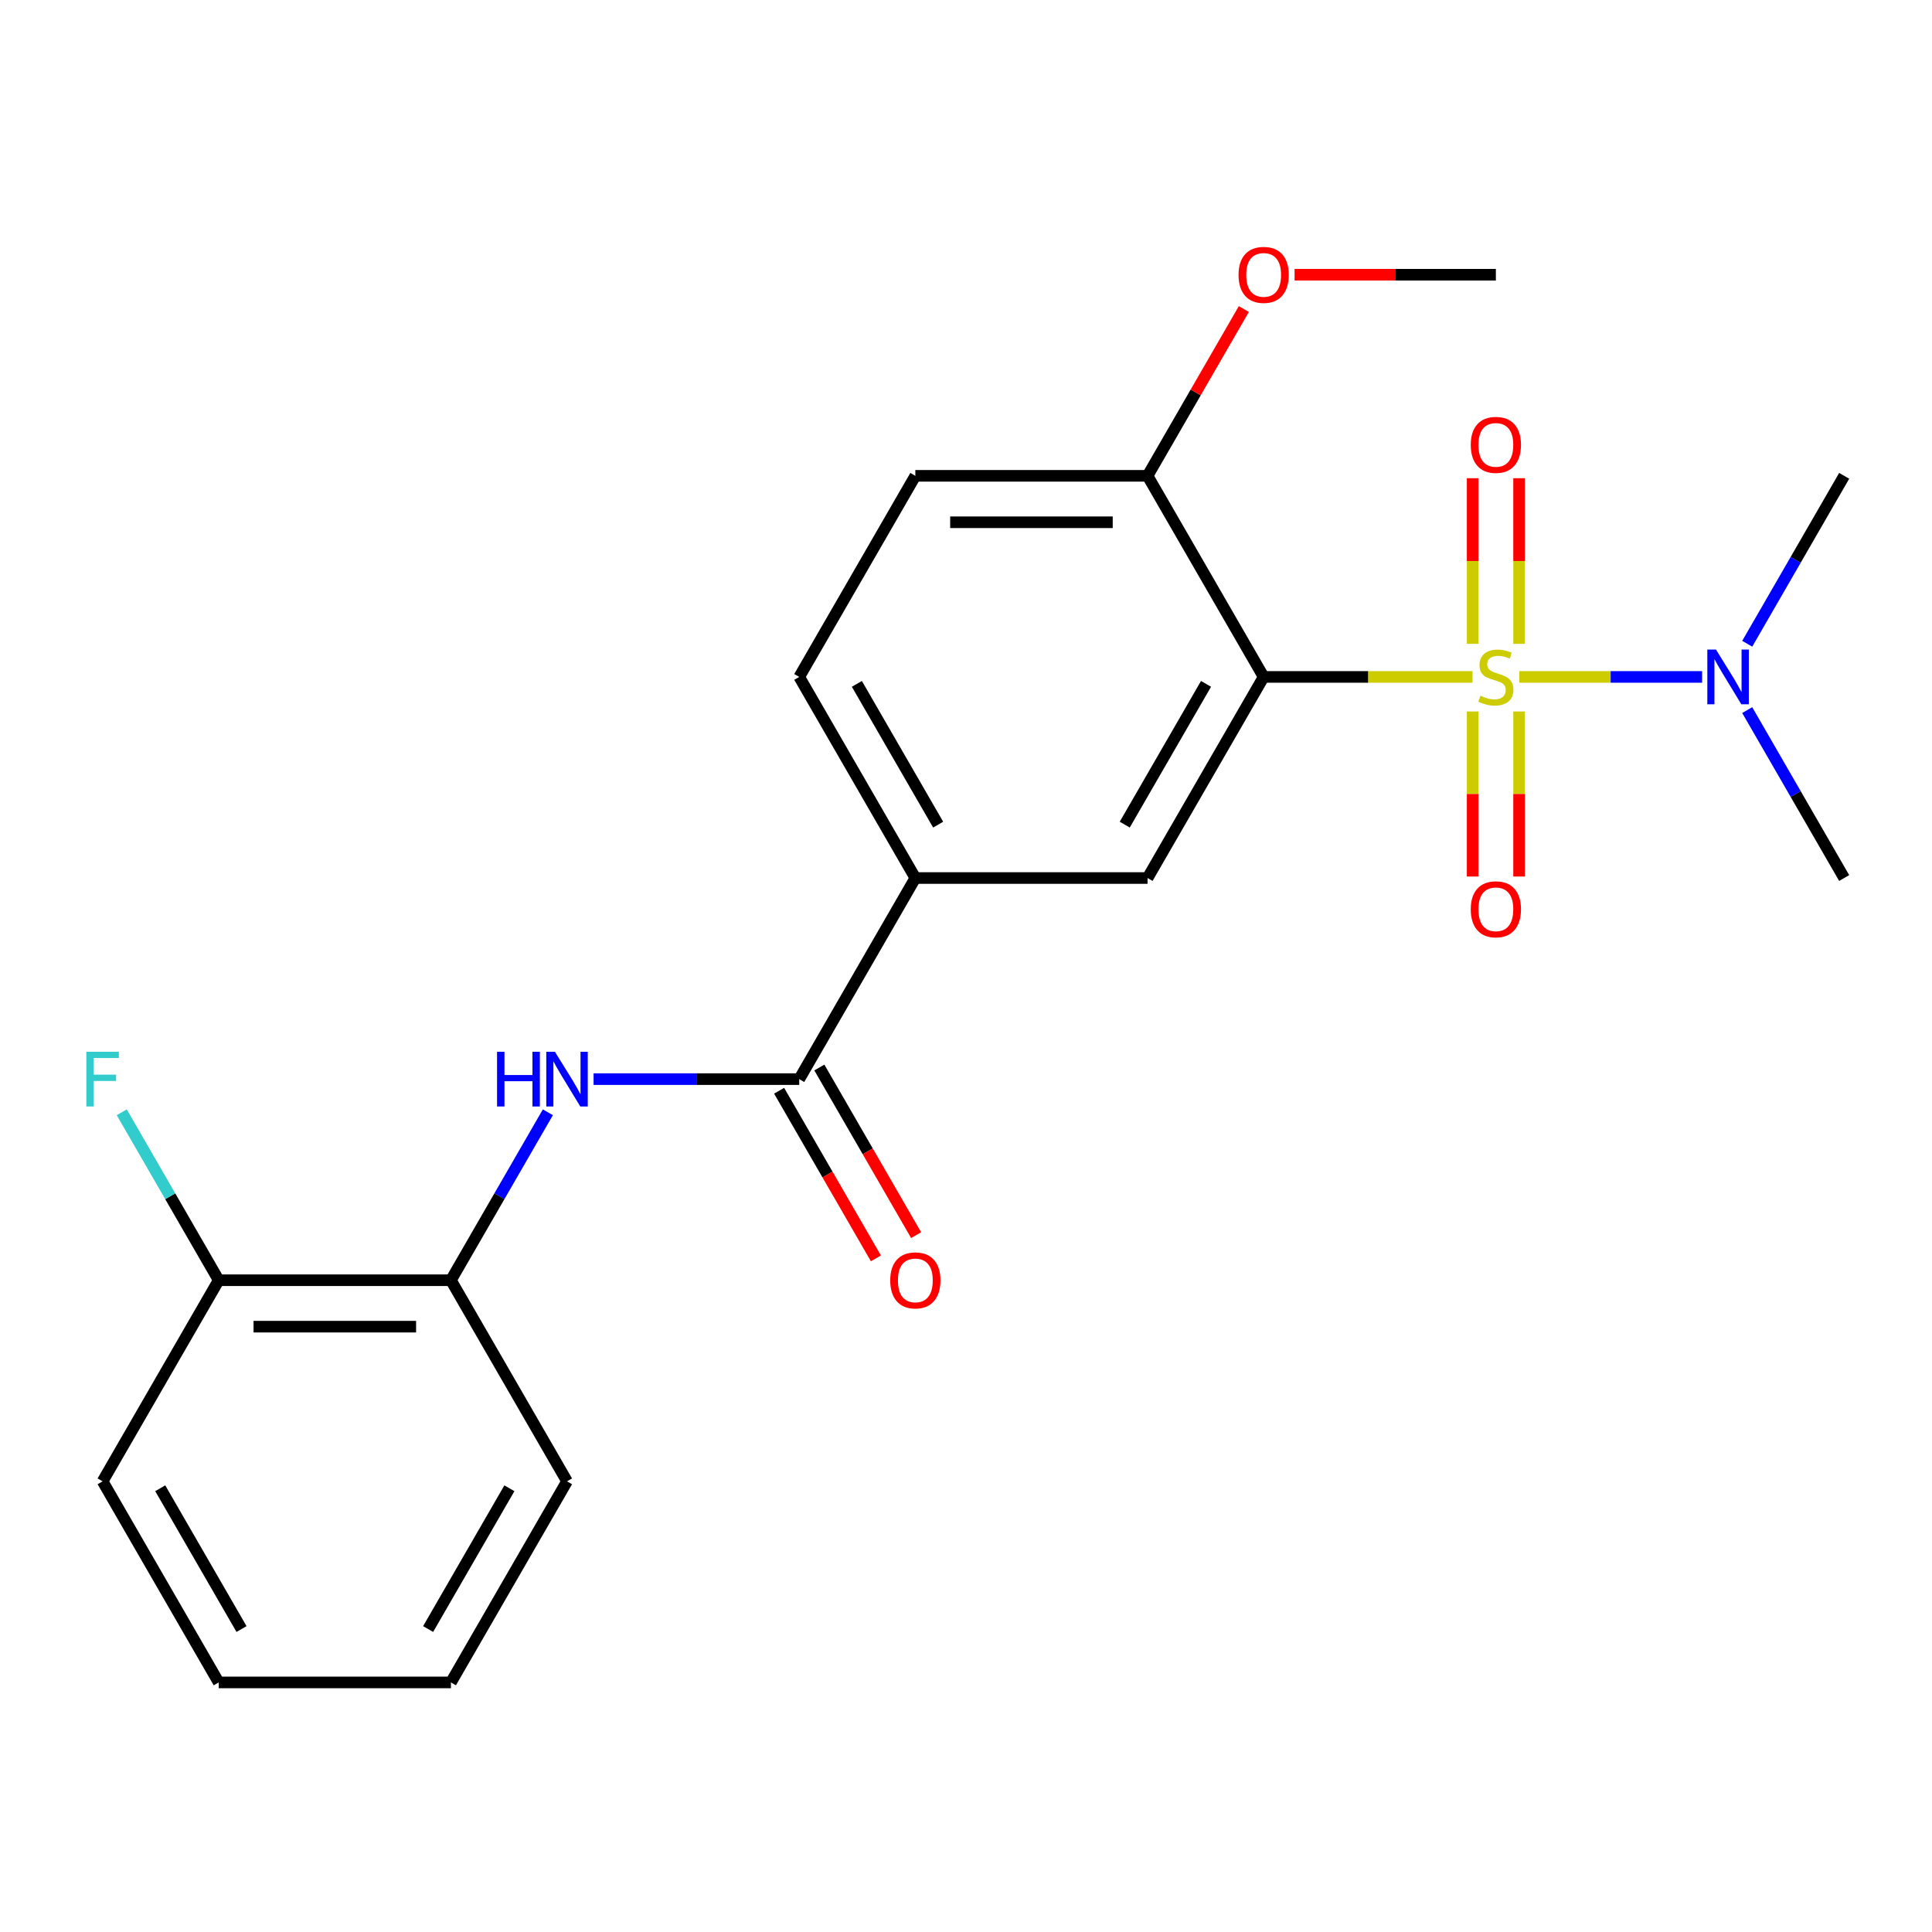 <?xml version='1.0' encoding='iso-8859-1'?>
<svg version='1.1' baseProfile='full'
              xmlns='http://www.w3.org/2000/svg'
                      xmlns:rdkit='http://www.rdkit.org/xml'
                      xmlns:xlink='http://www.w3.org/1999/xlink'
                  xml:space='preserve'
width='1000px' height='1000px' viewBox='0 0 1000 1000'>
<!-- END OF HEADER -->
<rect style='opacity:1.0;fill:#FFFFFF;stroke:none' width='1000' height='1000' x='0' y='0'> </rect>
<path class='bond-0' d='M 762.173,350.375 L 708.12,350.375' style='fill:none;fill-rule:evenodd;stroke:#CCCC00;stroke-width:6px;stroke-linecap:butt;stroke-linejoin:miter;stroke-opacity:1' />
<path class='bond-0' d='M 708.12,350.375 L 654.066,350.375' style='fill:none;fill-rule:evenodd;stroke:#000000;stroke-width:6px;stroke-linecap:butt;stroke-linejoin:miter;stroke-opacity:1' />
<path class='bond-5' d='M 786.343,350.375 L 833.675,350.375' style='fill:none;fill-rule:evenodd;stroke:#CCCC00;stroke-width:6px;stroke-linecap:butt;stroke-linejoin:miter;stroke-opacity:1' />
<path class='bond-5' d='M 833.675,350.375 L 881.007,350.375' style='fill:none;fill-rule:evenodd;stroke:#0000FF;stroke-width:6px;stroke-linecap:butt;stroke-linejoin:miter;stroke-opacity:1' />
<path class='bond-6' d='M 762.239,368.26 L 762.239,410.975' style='fill:none;fill-rule:evenodd;stroke:#CCCC00;stroke-width:6px;stroke-linecap:butt;stroke-linejoin:miter;stroke-opacity:1' />
<path class='bond-6' d='M 762.239,410.975 L 762.239,453.689' style='fill:none;fill-rule:evenodd;stroke:#FF0000;stroke-width:6px;stroke-linecap:butt;stroke-linejoin:miter;stroke-opacity:1' />
<path class='bond-6' d='M 786.277,368.26 L 786.277,410.975' style='fill:none;fill-rule:evenodd;stroke:#CCCC00;stroke-width:6px;stroke-linecap:butt;stroke-linejoin:miter;stroke-opacity:1' />
<path class='bond-6' d='M 786.277,410.975 L 786.277,453.689' style='fill:none;fill-rule:evenodd;stroke:#FF0000;stroke-width:6px;stroke-linecap:butt;stroke-linejoin:miter;stroke-opacity:1' />
<path class='bond-7' d='M 786.277,333.25 L 786.277,290.385' style='fill:none;fill-rule:evenodd;stroke:#CCCC00;stroke-width:6px;stroke-linecap:butt;stroke-linejoin:miter;stroke-opacity:1' />
<path class='bond-7' d='M 786.277,290.385 L 786.277,247.52' style='fill:none;fill-rule:evenodd;stroke:#FF0000;stroke-width:6px;stroke-linecap:butt;stroke-linejoin:miter;stroke-opacity:1' />
<path class='bond-7' d='M 762.239,333.25 L 762.239,290.385' style='fill:none;fill-rule:evenodd;stroke:#CCCC00;stroke-width:6px;stroke-linecap:butt;stroke-linejoin:miter;stroke-opacity:1' />
<path class='bond-7' d='M 762.239,290.385 L 762.239,247.52' style='fill:none;fill-rule:evenodd;stroke:#FF0000;stroke-width:6px;stroke-linecap:butt;stroke-linejoin:miter;stroke-opacity:1' />
<path class='bond-2' d='M 654.066,350.375 L 593.971,454.464' style='fill:none;fill-rule:evenodd;stroke:#000000;stroke-width:6px;stroke-linecap:butt;stroke-linejoin:miter;stroke-opacity:1' />
<path class='bond-2' d='M 624.234,353.969 L 582.167,426.832' style='fill:none;fill-rule:evenodd;stroke:#000000;stroke-width:6px;stroke-linecap:butt;stroke-linejoin:miter;stroke-opacity:1' />
<path class='bond-8' d='M 654.066,350.375 L 593.971,246.286' style='fill:none;fill-rule:evenodd;stroke:#000000;stroke-width:6px;stroke-linecap:butt;stroke-linejoin:miter;stroke-opacity:1' />
<path class='bond-1' d='M 413.683,558.553 L 473.779,454.464' style='fill:none;fill-rule:evenodd;stroke:#000000;stroke-width:6px;stroke-linecap:butt;stroke-linejoin:miter;stroke-opacity:1' />
<path class='bond-3' d='M 413.683,558.553 L 360.46,558.553' style='fill:none;fill-rule:evenodd;stroke:#000000;stroke-width:6px;stroke-linecap:butt;stroke-linejoin:miter;stroke-opacity:1' />
<path class='bond-3' d='M 360.46,558.553 L 307.237,558.553' style='fill:none;fill-rule:evenodd;stroke:#0000FF;stroke-width:6px;stroke-linecap:butt;stroke-linejoin:miter;stroke-opacity:1' />
<path class='bond-10' d='M 403.274,564.563 L 428.321,607.945' style='fill:none;fill-rule:evenodd;stroke:#000000;stroke-width:6px;stroke-linecap:butt;stroke-linejoin:miter;stroke-opacity:1' />
<path class='bond-10' d='M 428.321,607.945 L 453.368,651.327' style='fill:none;fill-rule:evenodd;stroke:#FF0000;stroke-width:6px;stroke-linecap:butt;stroke-linejoin:miter;stroke-opacity:1' />
<path class='bond-10' d='M 424.092,552.544 L 449.139,595.926' style='fill:none;fill-rule:evenodd;stroke:#000000;stroke-width:6px;stroke-linecap:butt;stroke-linejoin:miter;stroke-opacity:1' />
<path class='bond-10' d='M 449.139,595.926 L 474.186,639.308' style='fill:none;fill-rule:evenodd;stroke:#FF0000;stroke-width:6px;stroke-linecap:butt;stroke-linejoin:miter;stroke-opacity:1' />
<path class='bond-4' d='M 593.971,454.464 L 473.779,454.464' style='fill:none;fill-rule:evenodd;stroke:#000000;stroke-width:6px;stroke-linecap:butt;stroke-linejoin:miter;stroke-opacity:1' />
<path class='bond-9' d='M 283.582,575.718 L 258.489,619.18' style='fill:none;fill-rule:evenodd;stroke:#0000FF;stroke-width:6px;stroke-linecap:butt;stroke-linejoin:miter;stroke-opacity:1' />
<path class='bond-9' d='M 258.489,619.18 L 233.396,662.642' style='fill:none;fill-rule:evenodd;stroke:#000000;stroke-width:6px;stroke-linecap:butt;stroke-linejoin:miter;stroke-opacity:1' />
<path class='bond-23' d='M 473.779,454.464 L 413.683,350.375' style='fill:none;fill-rule:evenodd;stroke:#000000;stroke-width:6px;stroke-linecap:butt;stroke-linejoin:miter;stroke-opacity:1' />
<path class='bond-23' d='M 485.583,426.832 L 443.515,353.969' style='fill:none;fill-rule:evenodd;stroke:#000000;stroke-width:6px;stroke-linecap:butt;stroke-linejoin:miter;stroke-opacity:1' />
<path class='bond-16' d='M 904.36,367.54 L 929.453,411.002' style='fill:none;fill-rule:evenodd;stroke:#0000FF;stroke-width:6px;stroke-linecap:butt;stroke-linejoin:miter;stroke-opacity:1' />
<path class='bond-16' d='M 929.453,411.002 L 954.545,454.464' style='fill:none;fill-rule:evenodd;stroke:#000000;stroke-width:6px;stroke-linecap:butt;stroke-linejoin:miter;stroke-opacity:1' />
<path class='bond-17' d='M 904.36,333.21 L 929.453,289.748' style='fill:none;fill-rule:evenodd;stroke:#0000FF;stroke-width:6px;stroke-linecap:butt;stroke-linejoin:miter;stroke-opacity:1' />
<path class='bond-17' d='M 929.453,289.748 L 954.545,246.286' style='fill:none;fill-rule:evenodd;stroke:#000000;stroke-width:6px;stroke-linecap:butt;stroke-linejoin:miter;stroke-opacity:1' />
<path class='bond-13' d='M 593.971,246.286 L 473.779,246.286' style='fill:none;fill-rule:evenodd;stroke:#000000;stroke-width:6px;stroke-linecap:butt;stroke-linejoin:miter;stroke-opacity:1' />
<path class='bond-13' d='M 575.942,270.325 L 491.808,270.325' style='fill:none;fill-rule:evenodd;stroke:#000000;stroke-width:6px;stroke-linecap:butt;stroke-linejoin:miter;stroke-opacity:1' />
<path class='bond-15' d='M 593.971,246.286 L 618.89,203.124' style='fill:none;fill-rule:evenodd;stroke:#000000;stroke-width:6px;stroke-linecap:butt;stroke-linejoin:miter;stroke-opacity:1' />
<path class='bond-15' d='M 618.89,203.124 L 643.81,159.962' style='fill:none;fill-rule:evenodd;stroke:#FF0000;stroke-width:6px;stroke-linecap:butt;stroke-linejoin:miter;stroke-opacity:1' />
<path class='bond-11' d='M 233.396,662.642 L 113.204,662.642' style='fill:none;fill-rule:evenodd;stroke:#000000;stroke-width:6px;stroke-linecap:butt;stroke-linejoin:miter;stroke-opacity:1' />
<path class='bond-11' d='M 215.367,686.68 L 131.233,686.68' style='fill:none;fill-rule:evenodd;stroke:#000000;stroke-width:6px;stroke-linecap:butt;stroke-linejoin:miter;stroke-opacity:1' />
<path class='bond-18' d='M 233.396,662.642 L 293.492,766.731' style='fill:none;fill-rule:evenodd;stroke:#000000;stroke-width:6px;stroke-linecap:butt;stroke-linejoin:miter;stroke-opacity:1' />
<path class='bond-14' d='M 113.204,662.642 L 88.112,619.18' style='fill:none;fill-rule:evenodd;stroke:#000000;stroke-width:6px;stroke-linecap:butt;stroke-linejoin:miter;stroke-opacity:1' />
<path class='bond-14' d='M 88.112,619.18 L 63.019,575.718' style='fill:none;fill-rule:evenodd;stroke:#33CCCC;stroke-width:6px;stroke-linecap:butt;stroke-linejoin:miter;stroke-opacity:1' />
<path class='bond-19' d='M 113.204,662.642 L 53.109,766.731' style='fill:none;fill-rule:evenodd;stroke:#000000;stroke-width:6px;stroke-linecap:butt;stroke-linejoin:miter;stroke-opacity:1' />
<path class='bond-12' d='M 413.683,350.375 L 473.779,246.286' style='fill:none;fill-rule:evenodd;stroke:#000000;stroke-width:6px;stroke-linecap:butt;stroke-linejoin:miter;stroke-opacity:1' />
<path class='bond-20' d='M 670.071,142.197 L 722.165,142.197' style='fill:none;fill-rule:evenodd;stroke:#FF0000;stroke-width:6px;stroke-linecap:butt;stroke-linejoin:miter;stroke-opacity:1' />
<path class='bond-20' d='M 722.165,142.197 L 774.258,142.197' style='fill:none;fill-rule:evenodd;stroke:#000000;stroke-width:6px;stroke-linecap:butt;stroke-linejoin:miter;stroke-opacity:1' />
<path class='bond-21' d='M 293.492,766.731 L 233.396,870.82' style='fill:none;fill-rule:evenodd;stroke:#000000;stroke-width:6px;stroke-linecap:butt;stroke-linejoin:miter;stroke-opacity:1' />
<path class='bond-21' d='M 263.66,770.325 L 221.593,843.188' style='fill:none;fill-rule:evenodd;stroke:#000000;stroke-width:6px;stroke-linecap:butt;stroke-linejoin:miter;stroke-opacity:1' />
<path class='bond-24' d='M 53.109,766.731 L 113.204,870.82' style='fill:none;fill-rule:evenodd;stroke:#000000;stroke-width:6px;stroke-linecap:butt;stroke-linejoin:miter;stroke-opacity:1' />
<path class='bond-24' d='M 82.941,770.325 L 125.008,843.188' style='fill:none;fill-rule:evenodd;stroke:#000000;stroke-width:6px;stroke-linecap:butt;stroke-linejoin:miter;stroke-opacity:1' />
<path class='bond-22' d='M 233.396,870.82 L 113.204,870.82' style='fill:none;fill-rule:evenodd;stroke:#000000;stroke-width:6px;stroke-linecap:butt;stroke-linejoin:miter;stroke-opacity:1' />
<path  class='atom-0' d='M 766.258 360.095
Q 766.578 360.215, 767.898 360.775
Q 769.218 361.335, 770.658 361.695
Q 772.138 362.015, 773.578 362.015
Q 776.258 362.015, 777.818 360.735
Q 779.378 359.415, 779.378 357.135
Q 779.378 355.575, 778.578 354.615
Q 777.818 353.655, 776.618 353.135
Q 775.418 352.615, 773.418 352.015
Q 770.898 351.255, 769.378 350.535
Q 767.898 349.815, 766.818 348.295
Q 765.778 346.775, 765.778 344.215
Q 765.778 340.655, 768.178 338.455
Q 770.618 336.255, 775.418 336.255
Q 778.698 336.255, 782.418 337.815
L 781.498 340.895
Q 778.098 339.495, 775.538 339.495
Q 772.778 339.495, 771.258 340.655
Q 769.738 341.775, 769.778 343.735
Q 769.778 345.255, 770.538 346.175
Q 771.338 347.095, 772.458 347.615
Q 773.618 348.135, 775.538 348.735
Q 778.098 349.535, 779.618 350.335
Q 781.138 351.135, 782.218 352.775
Q 783.338 354.375, 783.338 357.135
Q 783.338 361.055, 780.698 363.175
Q 778.098 365.255, 773.738 365.255
Q 771.218 365.255, 769.298 364.695
Q 767.418 364.175, 765.178 363.255
L 766.258 360.095
' fill='#CCCC00'/>
<path  class='atom-4' d='M 257.272 544.393
L 261.112 544.393
L 261.112 556.433
L 275.592 556.433
L 275.592 544.393
L 279.432 544.393
L 279.432 572.713
L 275.592 572.713
L 275.592 559.633
L 261.112 559.633
L 261.112 572.713
L 257.272 572.713
L 257.272 544.393
' fill='#0000FF'/>
<path  class='atom-4' d='M 287.232 544.393
L 296.512 559.393
Q 297.432 560.873, 298.912 563.553
Q 300.392 566.233, 300.472 566.393
L 300.472 544.393
L 304.232 544.393
L 304.232 572.713
L 300.352 572.713
L 290.392 556.313
Q 289.232 554.393, 287.992 552.193
Q 286.792 549.993, 286.432 549.313
L 286.432 572.713
L 282.752 572.713
L 282.752 544.393
L 287.232 544.393
' fill='#0000FF'/>
<path  class='atom-6' d='M 888.19 336.215
L 897.47 351.215
Q 898.39 352.695, 899.87 355.375
Q 901.35 358.055, 901.43 358.215
L 901.43 336.215
L 905.19 336.215
L 905.19 364.535
L 901.31 364.535
L 891.35 348.135
Q 890.19 346.215, 888.95 344.015
Q 887.75 341.815, 887.39 341.135
L 887.39 364.535
L 883.71 364.535
L 883.71 336.215
L 888.19 336.215
' fill='#0000FF'/>
<path  class='atom-7' d='M 761.258 470.647
Q 761.258 463.847, 764.618 460.047
Q 767.978 456.247, 774.258 456.247
Q 780.538 456.247, 783.898 460.047
Q 787.258 463.847, 787.258 470.647
Q 787.258 477.527, 783.858 481.447
Q 780.458 485.327, 774.258 485.327
Q 768.018 485.327, 764.618 481.447
Q 761.258 477.567, 761.258 470.647
M 774.258 482.127
Q 778.578 482.127, 780.898 479.247
Q 783.258 476.327, 783.258 470.647
Q 783.258 465.087, 780.898 462.287
Q 778.578 459.447, 774.258 459.447
Q 769.938 459.447, 767.578 462.247
Q 765.258 465.047, 765.258 470.647
Q 765.258 476.367, 767.578 479.247
Q 769.938 482.127, 774.258 482.127
' fill='#FF0000'/>
<path  class='atom-8' d='M 761.258 230.264
Q 761.258 223.464, 764.618 219.664
Q 767.978 215.864, 774.258 215.864
Q 780.538 215.864, 783.898 219.664
Q 787.258 223.464, 787.258 230.264
Q 787.258 237.144, 783.858 241.064
Q 780.458 244.944, 774.258 244.944
Q 768.018 244.944, 764.618 241.064
Q 761.258 237.184, 761.258 230.264
M 774.258 241.744
Q 778.578 241.744, 780.898 238.864
Q 783.258 235.944, 783.258 230.264
Q 783.258 224.704, 780.898 221.904
Q 778.578 219.064, 774.258 219.064
Q 769.938 219.064, 767.578 221.864
Q 765.258 224.664, 765.258 230.264
Q 765.258 235.984, 767.578 238.864
Q 769.938 241.744, 774.258 241.744
' fill='#FF0000'/>
<path  class='atom-11' d='M 460.779 662.722
Q 460.779 655.922, 464.139 652.122
Q 467.499 648.322, 473.779 648.322
Q 480.059 648.322, 483.419 652.122
Q 486.779 655.922, 486.779 662.722
Q 486.779 669.602, 483.379 673.522
Q 479.979 677.402, 473.779 677.402
Q 467.539 677.402, 464.139 673.522
Q 460.779 669.642, 460.779 662.722
M 473.779 674.202
Q 478.099 674.202, 480.419 671.322
Q 482.779 668.402, 482.779 662.722
Q 482.779 657.162, 480.419 654.362
Q 478.099 651.522, 473.779 651.522
Q 469.459 651.522, 467.099 654.322
Q 464.779 657.122, 464.779 662.722
Q 464.779 668.442, 467.099 671.322
Q 469.459 674.202, 473.779 674.202
' fill='#FF0000'/>
<path  class='atom-15' d='M 44.689 544.393
L 61.529 544.393
L 61.529 547.633
L 48.489 547.633
L 48.489 556.233
L 60.089 556.233
L 60.089 559.513
L 48.489 559.513
L 48.489 572.713
L 44.689 572.713
L 44.689 544.393
' fill='#33CCCC'/>
<path  class='atom-16' d='M 641.066 142.277
Q 641.066 135.477, 644.426 131.677
Q 647.786 127.877, 654.066 127.877
Q 660.346 127.877, 663.706 131.677
Q 667.066 135.477, 667.066 142.277
Q 667.066 149.157, 663.666 153.077
Q 660.266 156.957, 654.066 156.957
Q 647.826 156.957, 644.426 153.077
Q 641.066 149.197, 641.066 142.277
M 654.066 153.757
Q 658.386 153.757, 660.706 150.877
Q 663.066 147.957, 663.066 142.277
Q 663.066 136.717, 660.706 133.917
Q 658.386 131.077, 654.066 131.077
Q 649.746 131.077, 647.386 133.877
Q 645.066 136.677, 645.066 142.277
Q 645.066 147.997, 647.386 150.877
Q 649.746 153.757, 654.066 153.757
' fill='#FF0000'/>
</svg>
